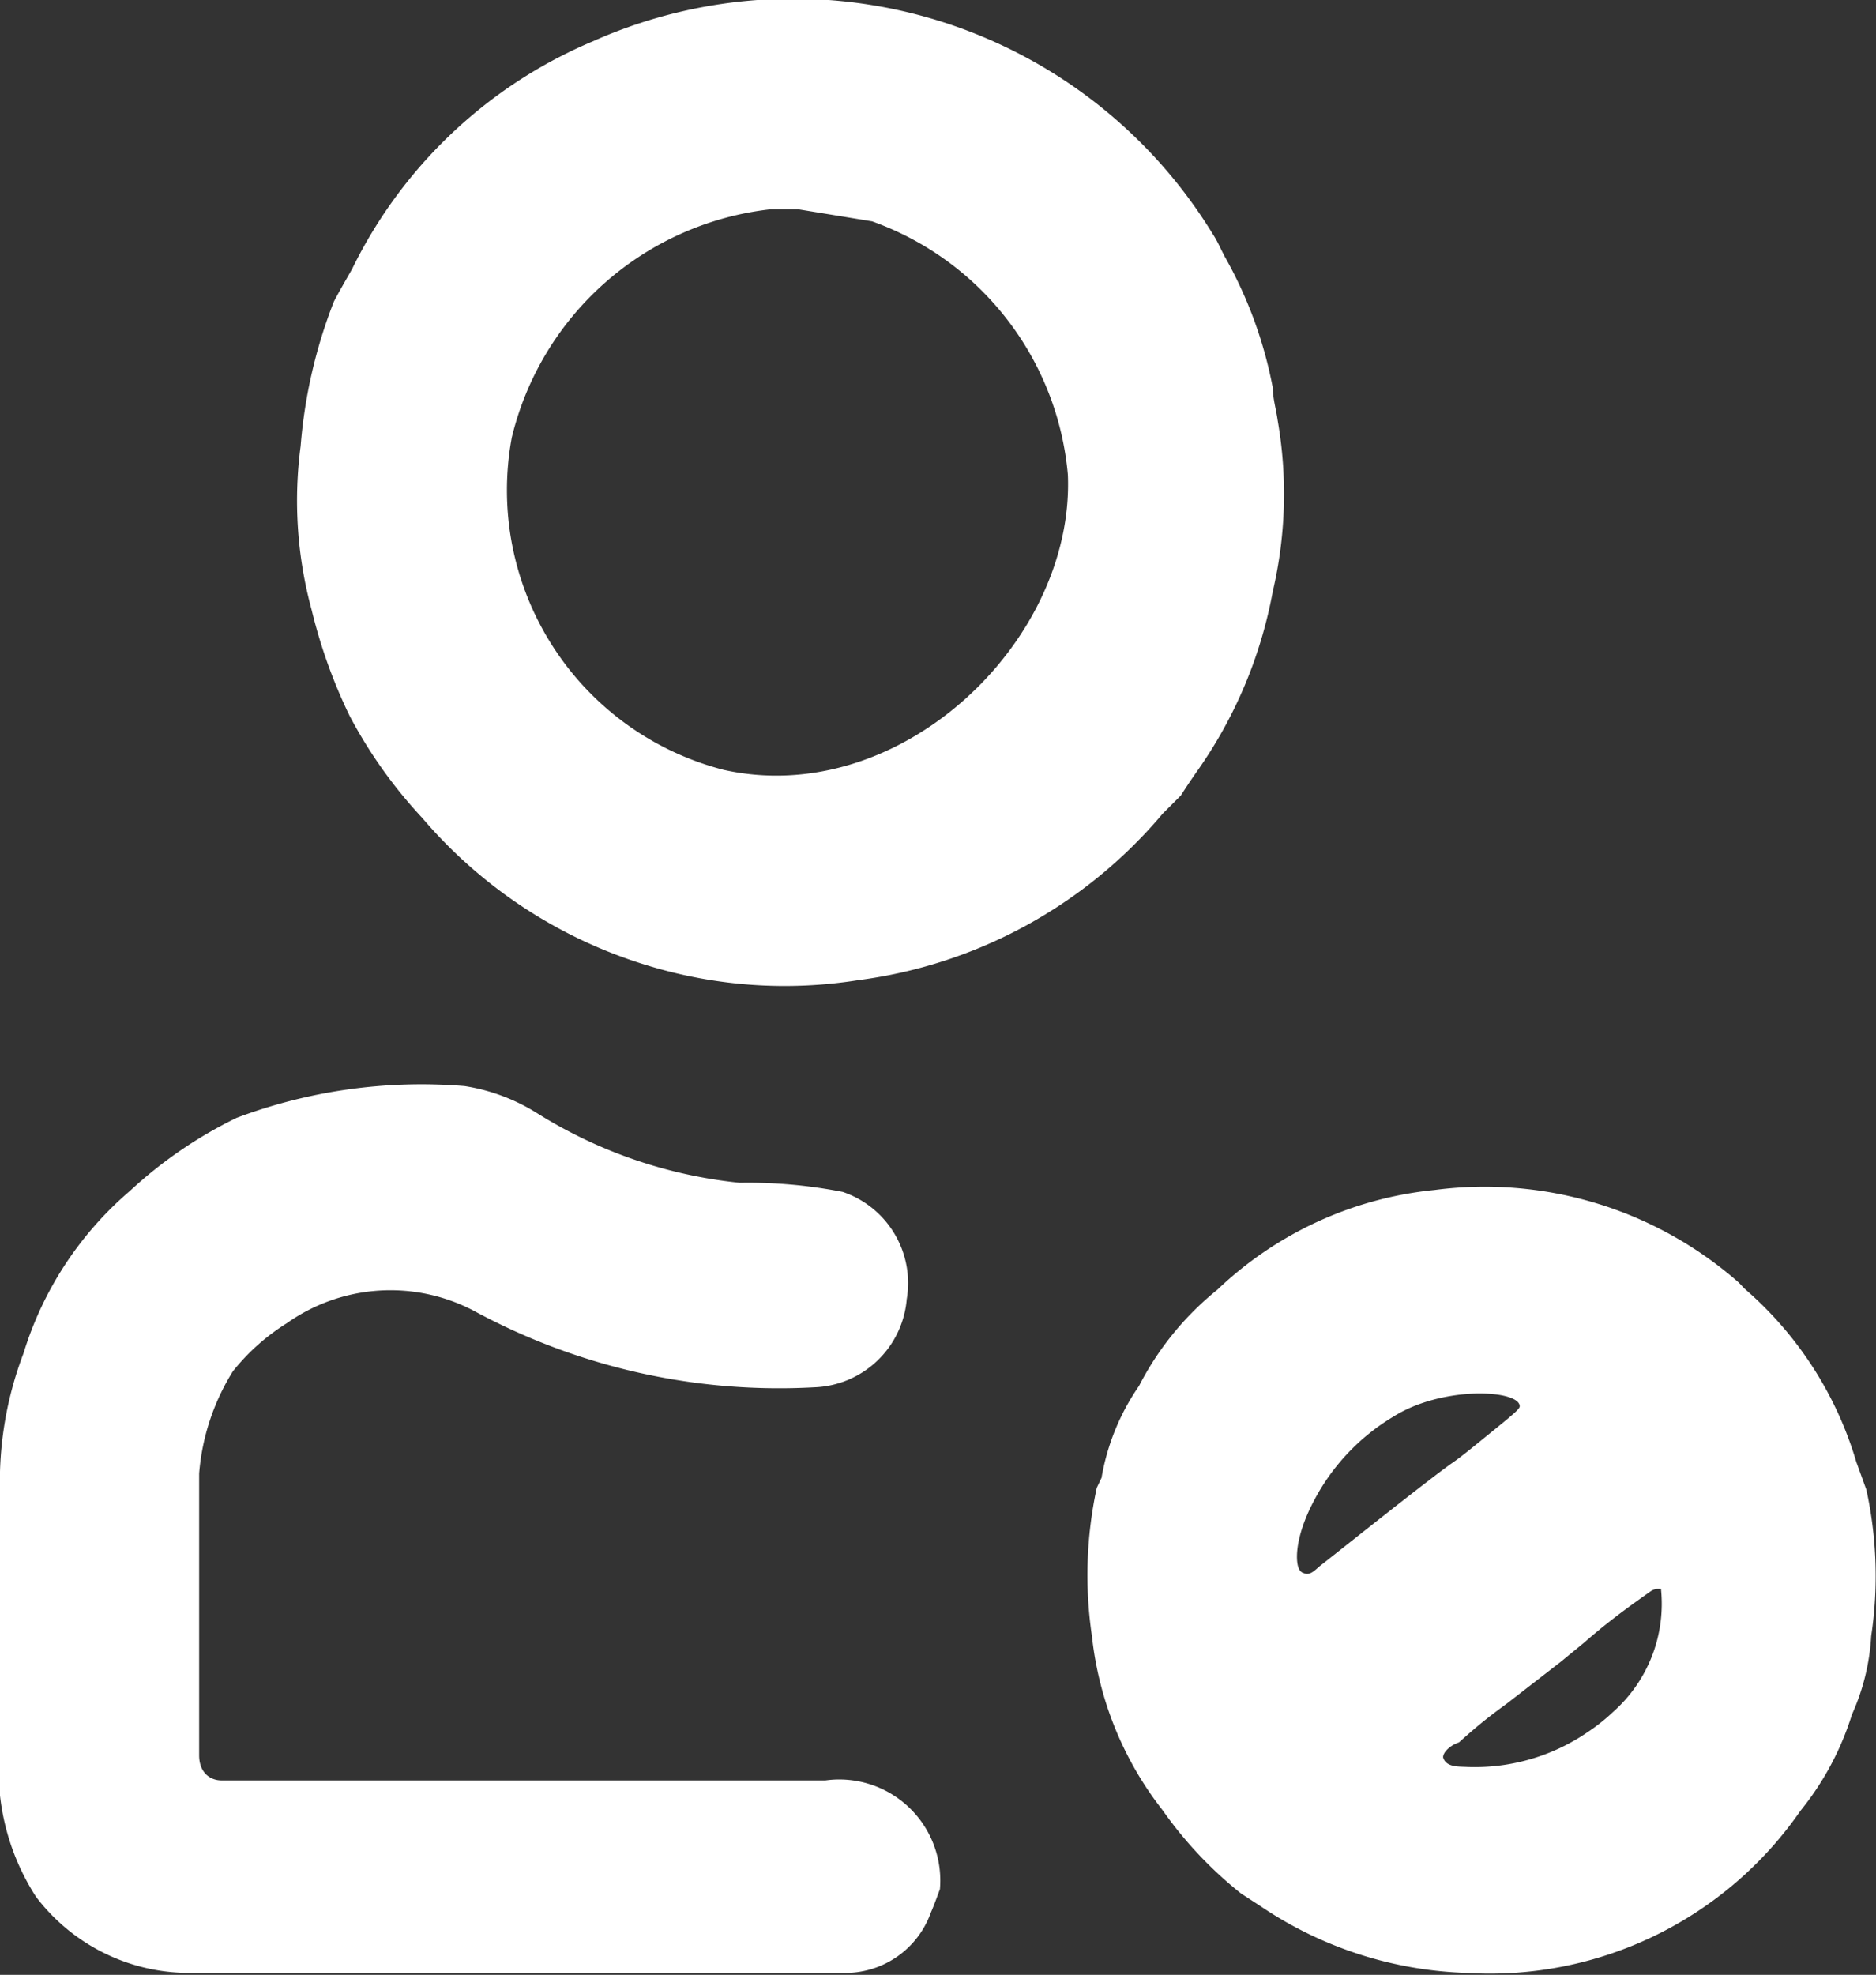 <svg xmlns="http://www.w3.org/2000/svg" viewBox="0 0 39 41.04"><rect x="0" y="0" width="39" height="41.04" fill="#333333" stroke="none"/><defs><style>.cls-1{fill:#fff;}</style></defs><g id="Layer_2" data-name="Layer 2"><g id="Layer_1-2" data-name="Layer 1"><path class="cls-1" d="M17.16,37H5.38c-.26,0-.51,0-.77,0s-.47-.18-.47-.52c0-1.8,0-3.59,0-5.39,0-.16,0-.31,0-.47h0a4.72,4.72,0,0,1,.7-2.12h0a4.43,4.43,0,0,1,1.12-1,3.73,3.73,0,0,1,3.89-.26,13.31,13.31,0,0,0,7.08,1.59A2,2,0,0,0,18.85,27a2,2,0,0,0-1.33-2.23h0a10.15,10.15,0,0,0-2.14-.19,9.8,9.8,0,0,1-4.22-1.45,4,4,0,0,0-1.5-.56,10.93,10.93,0,0,0-4.74.66A9.11,9.11,0,0,0,2.7,24.75,7.22,7.22,0,0,0,.49,28.12,7.49,7.49,0,0,0,0,31l0,1.25v4H0a4.86,4.86,0,0,0,.75,3.17A4,4,0,0,0,3.87,41c4.55,0,9.1,0,13.65,0a1.89,1.89,0,0,0,1.83-1.25c.07-.16.13-.33.19-.49A2.1,2.1,0,0,0,17.16,37ZM6.25,9.27h0a10.51,10.51,0,0,1,.69-3c.12-.23.25-.45.38-.68a9.81,9.81,0,0,1,5-4.73,10.23,10.23,0,0,1,12.89,4c.1.15.17.32.25.47h0a8.92,8.92,0,0,1,1,2.73c0,.22.07.45.1.67a8.9,8.9,0,0,1-.1,3.56,9.43,9.43,0,0,1-1.59,3.76c-.11.16-.22.32-.32.48l-.38.38a9.94,9.94,0,0,1-6.33,3.46,9.75,9.75,0,0,1-4.36-.3,9.94,9.94,0,0,1-4.7-3.07,9.85,9.85,0,0,1-1.51-2.12,10.91,10.91,0,0,1-.79-2.2A8.64,8.64,0,0,1,6.25,9.27Zm4.39-.18A6,6,0,0,0,15.05,16c3.67.81,7.29-2.67,7.15-6.13A6.17,6.17,0,0,0,18.13,4.6L16.6,4.35c-.15,0-.35,0-.59,0A6.25,6.25,0,0,0,10.64,9.09ZM38.9,34h0a4.59,4.59,0,0,1-.4,1.63,6,6,0,0,1-1.07,2h0A7.85,7.85,0,0,1,30.49,41a8.1,8.1,0,0,1-4.29-1.39l-.4-.26a8.35,8.35,0,0,1-1.63-1.73h0A7.1,7.1,0,0,1,22.7,34a8.62,8.62,0,0,1,.1-3.08l.1-.21h0a4.77,4.77,0,0,1,.78-1.91,6.21,6.21,0,0,1,1.63-2h0a7.63,7.63,0,0,1,4.51-2.07,8,8,0,0,1,6.3,1.9c.06.05.11.12.17.17a7.6,7.6,0,0,1,2.3,3.58l.21.58A8.4,8.4,0,0,1,38.9,34ZM27.33,31.16c-.44.82-.4,1.35-.31,1.47a.13.13,0,0,0,.08.06c.14.07.25-.08.37-.17.46-.36,2.1-1.67,2.68-2.09.21-.14.45-.34.93-.73s.53-.44.51-.5c-.06-.27-1.17-.37-2.14,0a2.85,2.85,0,0,0-.5.25A4.43,4.43,0,0,0,27.33,31.16ZM30,36.52c.06.21.32.19.5.2A4.15,4.15,0,0,0,33,36a3.89,3.89,0,0,0,.53-.42,3,3,0,0,0,1-2.56l-.07,0c-.09,0-.16.06-.23.11-.44.31-.87.63-1.29,1l-.5.41-1.11.86c-.37.27-.6.45-1,.81C30.15,36.27,30,36.41,30,36.52Z"/></g></g></svg>